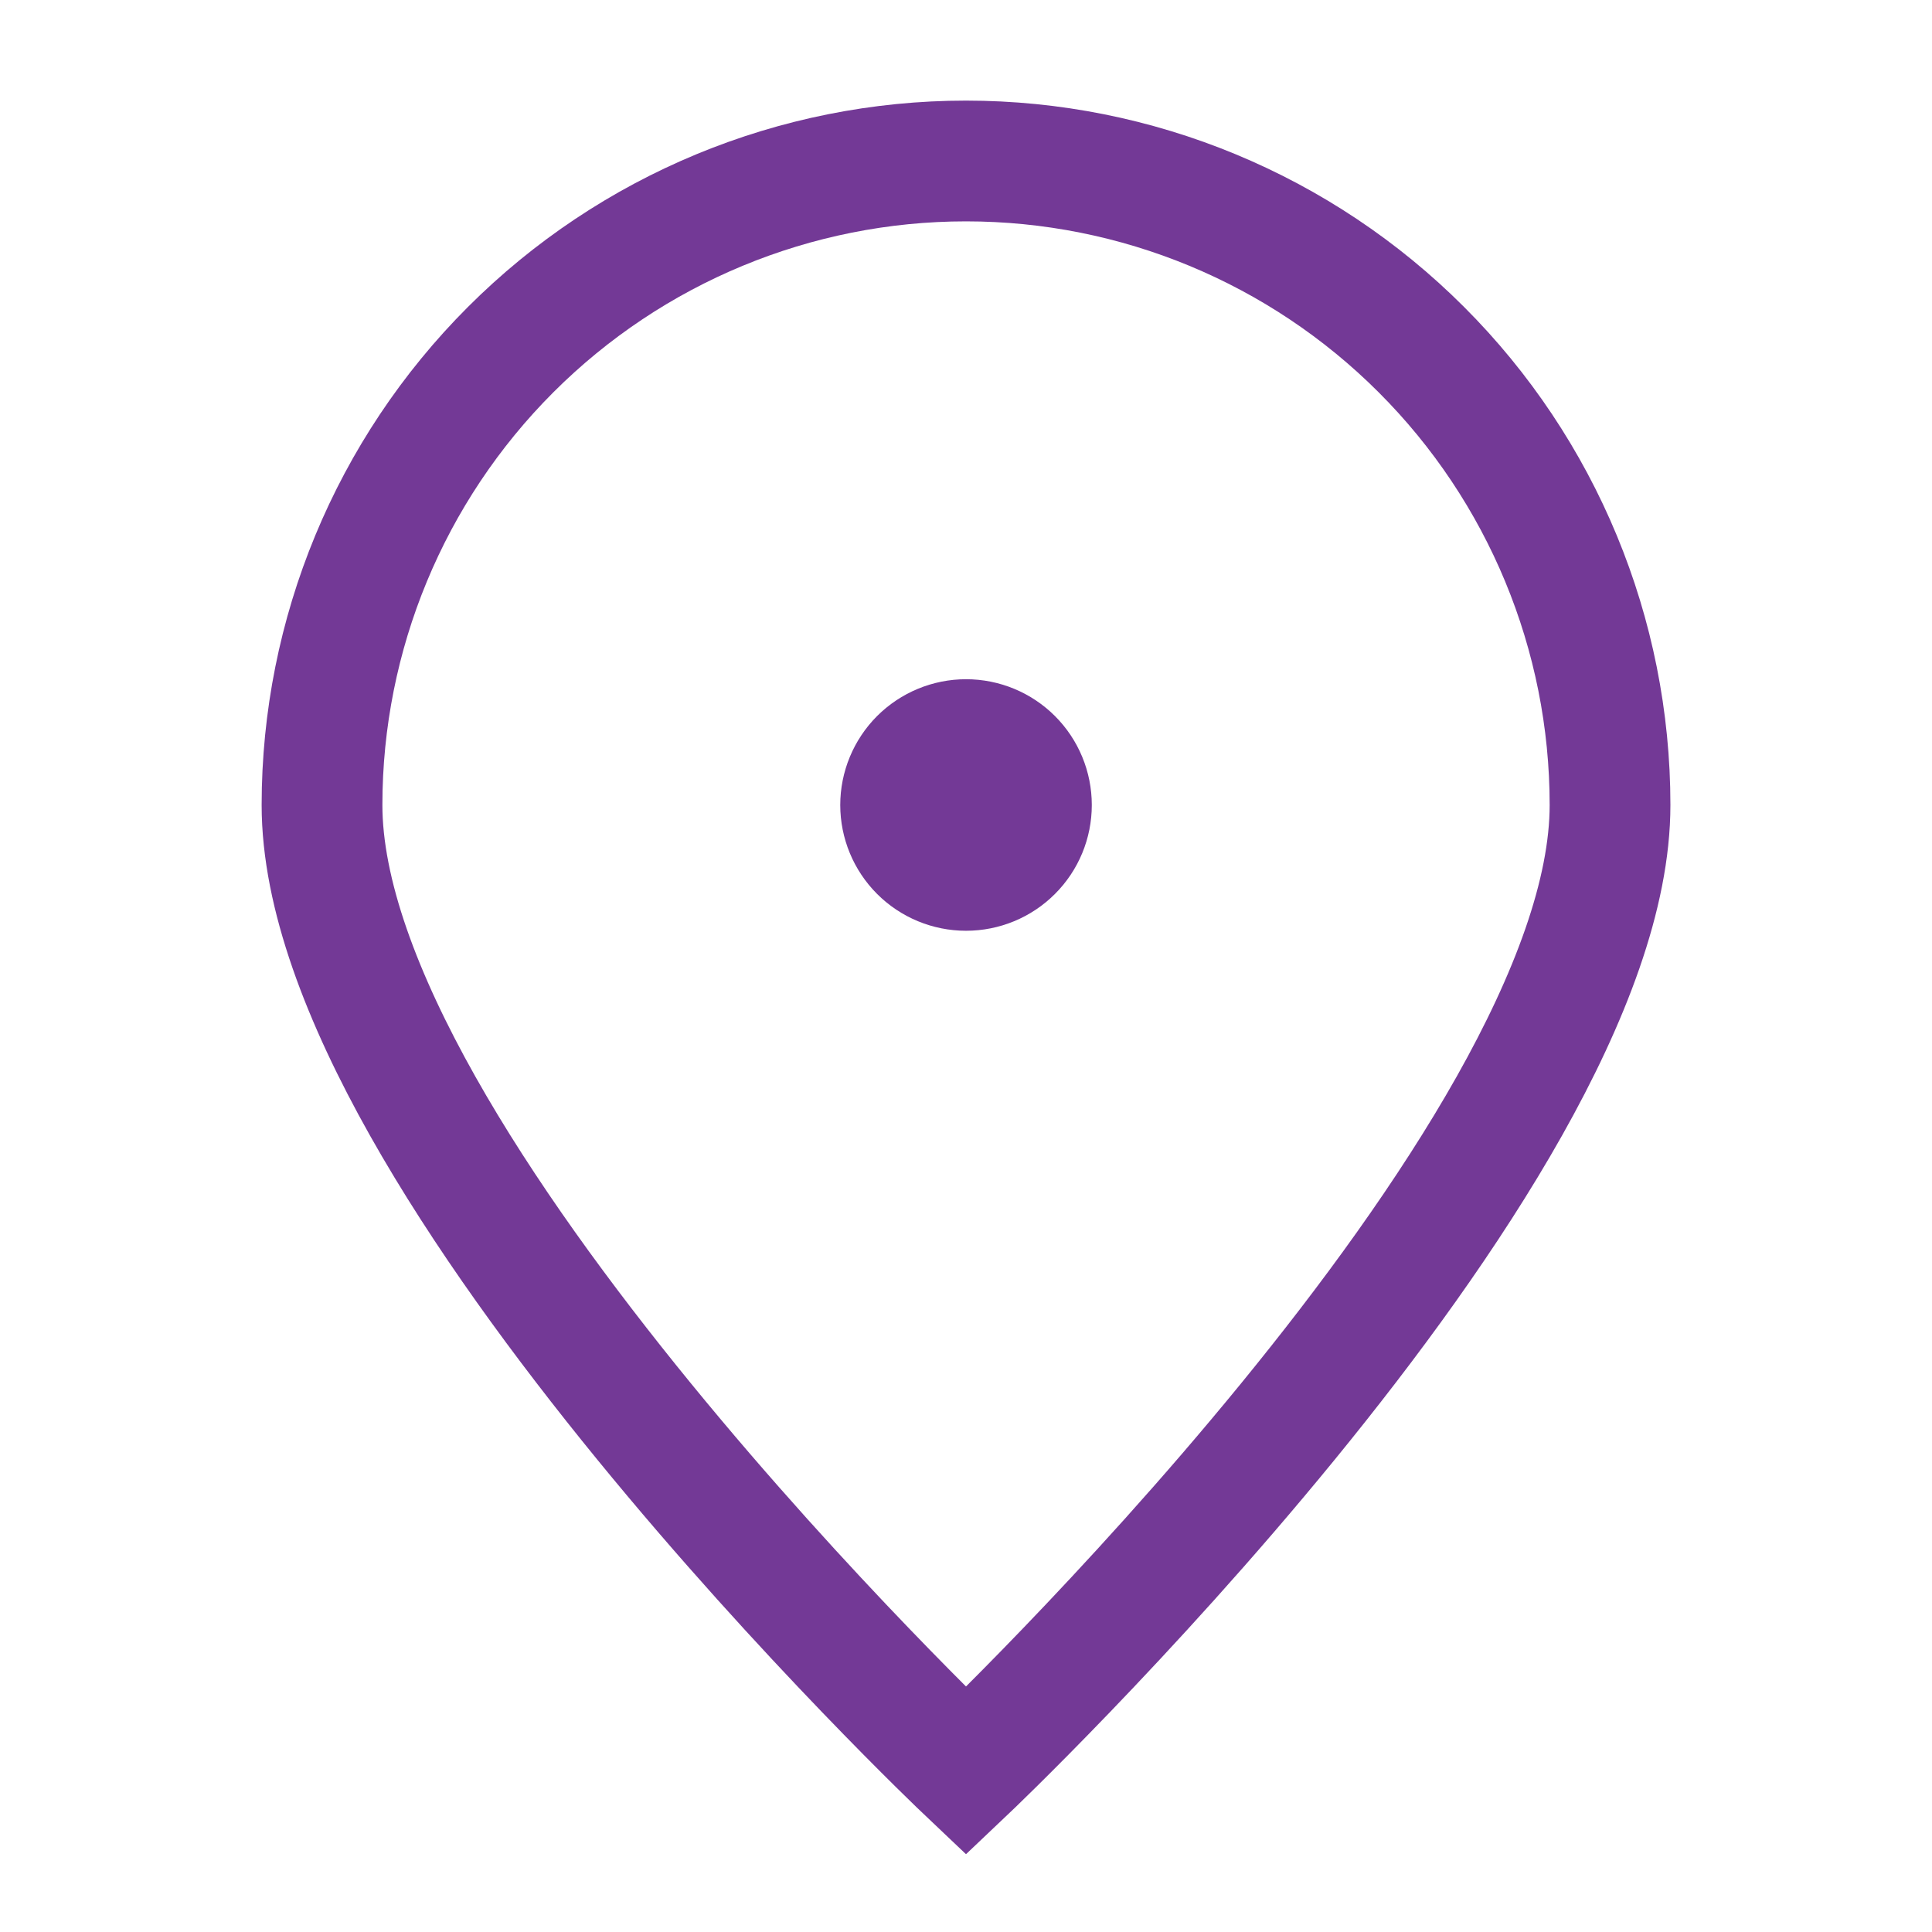 <svg width="40" height="40" viewBox="0 0 40 40" fill="none" xmlns="http://www.w3.org/2000/svg">
<path d="M33.334 16.667C33.334 24.03 20 36.667 20 36.667C20 36.667 6.667 24.03 6.667 16.667C6.667 13.13 8.072 9.739 10.572 7.239C13.073 4.738 16.464 3.333 20 3.333C23.537 3.333 26.928 4.738 29.428 7.239C31.929 9.739 33.334 13.13 33.334 16.667Z" stroke="#733996" stroke-width="2.5"/>
<path d="M20.001 18.333C20.443 18.333 20.867 18.158 21.179 17.845C21.492 17.533 21.667 17.109 21.667 16.667C21.667 16.225 21.492 15.801 21.179 15.488C20.867 15.176 20.443 15 20.001 15C19.559 15 19.135 15.176 18.822 15.488C18.51 15.801 18.334 16.225 18.334 16.667C18.334 17.109 18.51 17.533 18.822 17.845C19.135 18.158 19.559 18.333 20.001 18.333Z" fill="#733996" stroke="#733996" stroke-width="1.875" stroke-linecap="round" stroke-linejoin="round"/>
</svg>
